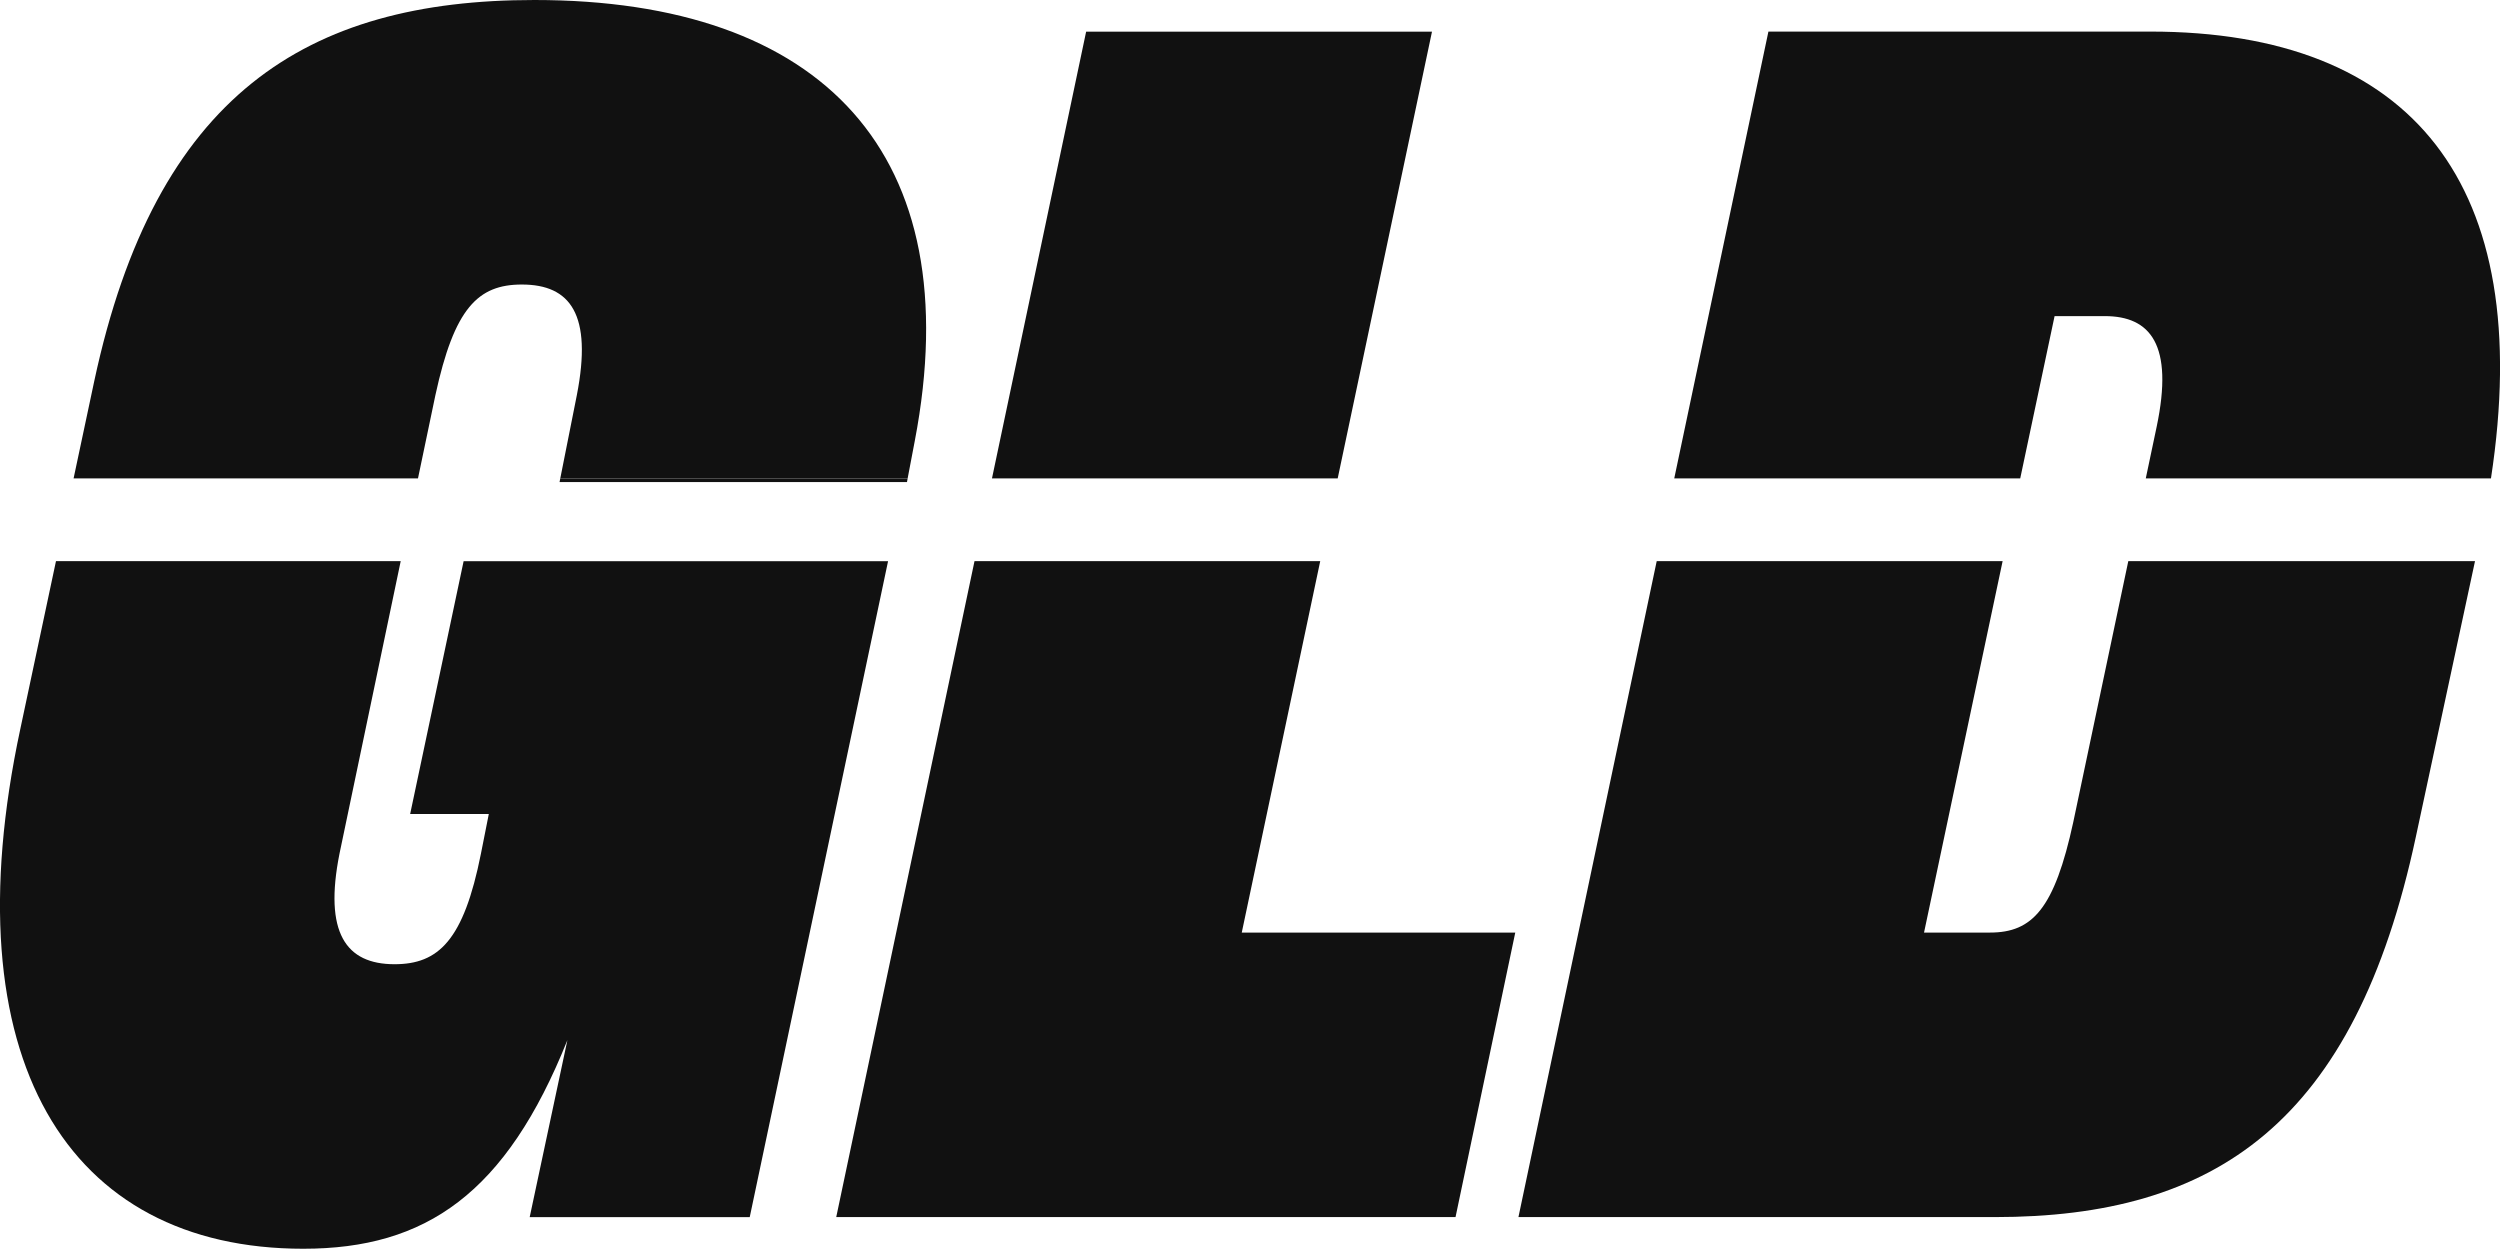 <?xml version="1.0" standalone="no"?>
<!DOCTYPE svg PUBLIC "-//W3C//DTD SVG 1.1//EN" "http://www.w3.org/Graphics/SVG/1.1/DTD/svg11.dtd">
<svg xmlns="http://www.w3.org/2000/svg" id="Layer_2" viewBox="0 0 379.14 189.38" width="379.14" height="189.38"><defs><style>.cls-1{fill:#111;}</style></defs><g id="Berry_Back"><path class="cls-1" d="M66.03,59.93c2.86-13.19,6.44-16.78,13.11-16.78,7.39,0,10.73,4.55,8.34,16.78l-2.51,12.62h52.68l1.08-5.67C147.08,23.25,124.67,0,81.05,0,46.48,0,23.6,14.38,14.3,57.77l-3.14,14.78h52.23l2.64-12.62Z"/><path class="cls-1" d="M62.21,123.45h11.92l-1.19,6c-2.62,13.18-6.44,16.78-13.11,16.78-7.39,0-10.73-4.79-8.34-16.78l9.28-44.35H8.49l-5.4,25.41c-10.73,50.1,7.15,78.87,42.91,78.87,18.6,0,30.75-8.39,40.05-31.64l-5.72,26.85h33.37l20.98-99.48h-64.37l-8.11,38.35Z"/><polygon class="cls-1" points="217.17 4.8 164.72 4.8 150.44 72.55 202.87 72.55 217.17 4.8"/><polygon class="cls-1" points="126.82 184.58 220.74 184.58 229.8 141.43 188.32 141.43 200.22 85.1 147.79 85.1 126.82 184.58"/><path class="cls-1" d="M311.57,47.94h7.63c6.92,0,10.49,4.32,7.87,16.78l-1.65,7.83h52.35c6.83-44.63-11.97-67.76-51.65-67.76h-57.93l-14.28,67.76h52.47l5.21-24.61Z"/><path class="cls-1" d="M314.43,124.65c-2.86,13.19-6.2,16.78-12.63,16.78h-10.01l11.92-56.33h-52.46l-20.97,99.48h72.23c33.38,0,54.59-14.14,63.89-57.77l8.95-41.71h-52.58l-8.34,39.55Z"/><polygon class="cls-1" points="84.86 73.11 137.55 73.11 137.65 72.55 84.97 72.55 84.86 73.11"/></g></svg>